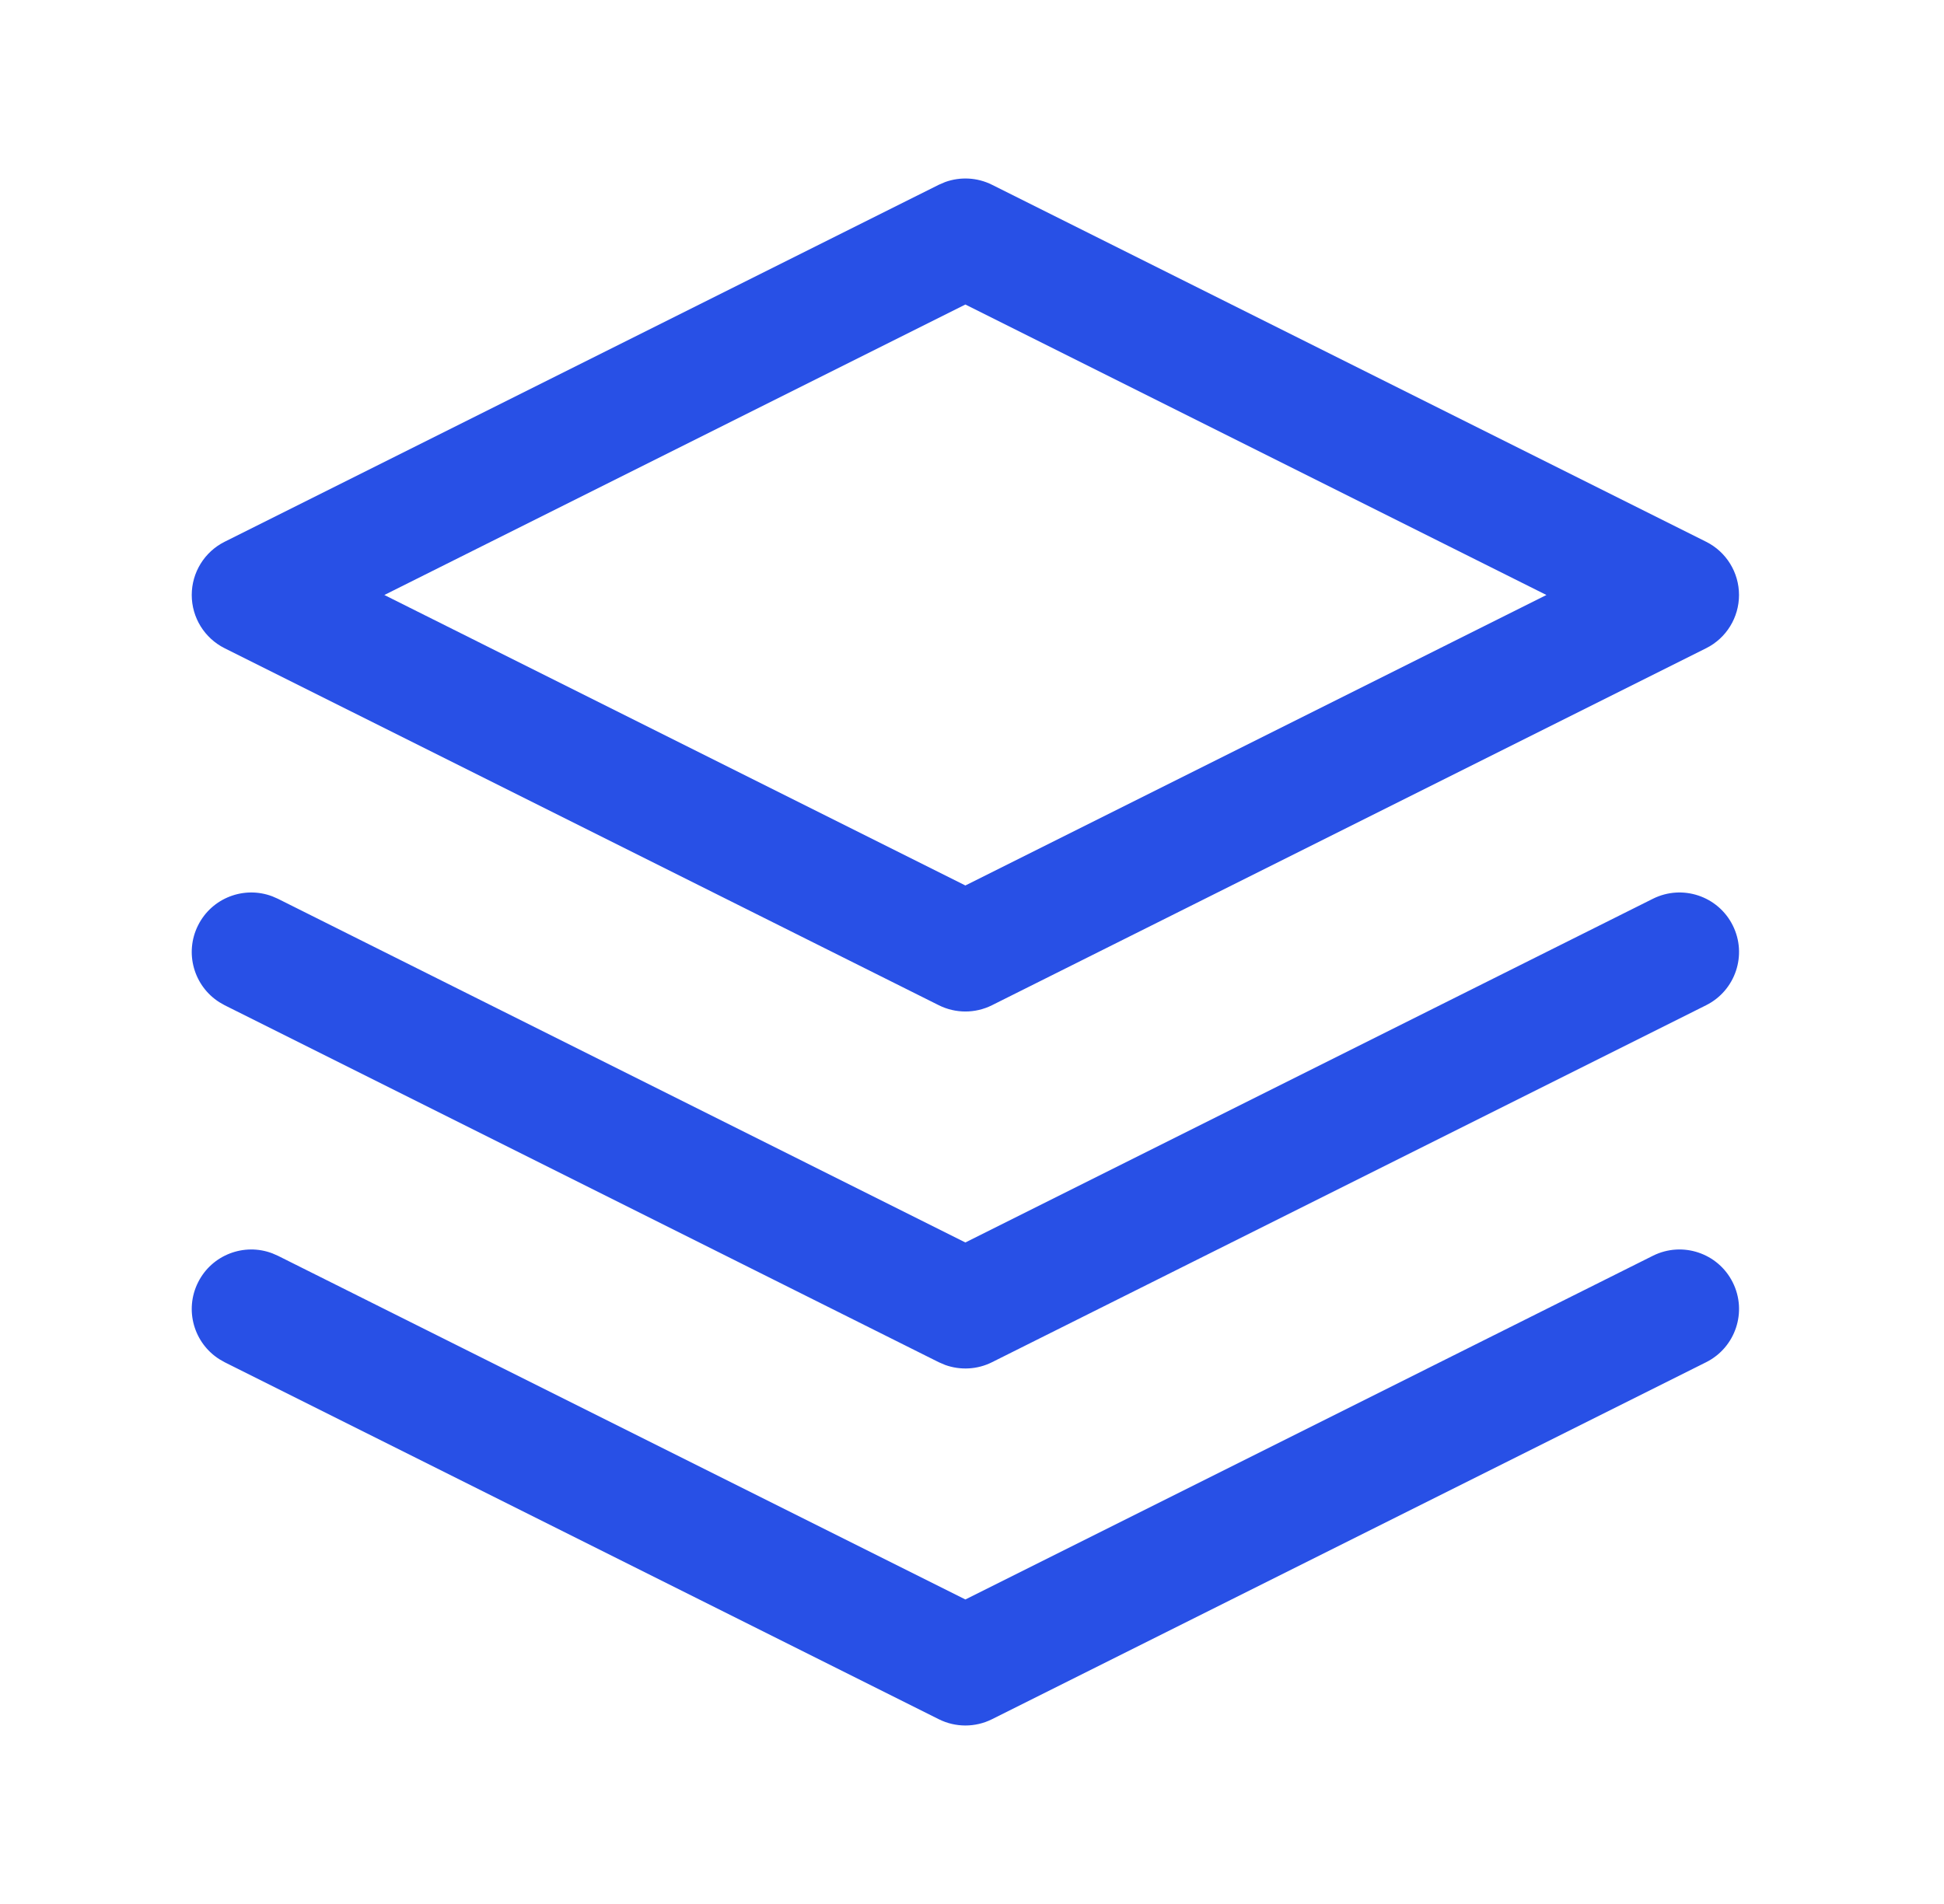 <svg width="49" height="48" viewBox="0 0 49 48" fill="none" xmlns="http://www.w3.org/2000/svg">
<path d="M41.663 31.658C42.404 31.288 43.305 31.588 43.675 32.329C44.046 33.07 43.745 33.971 43.004 34.342L25.004 43.342C24.582 43.553 24.085 43.553 23.663 43.342L5.662 34.342L5.529 34.266C4.887 33.859 4.644 33.024 4.992 32.329C5.339 31.634 6.153 31.327 6.864 31.597L7.004 31.658L24.333 40.323L41.663 31.658ZM41.663 22.658C42.404 22.288 43.305 22.588 43.675 23.329C44.046 24.07 43.745 24.971 43.004 25.342L25.004 34.342C24.635 34.527 24.208 34.549 23.824 34.411L23.663 34.342L5.662 25.342L5.529 25.266C4.887 24.859 4.644 24.024 4.992 23.329C5.339 22.634 6.153 22.327 6.864 22.597L7.004 22.658L24.333 31.323L41.663 22.658ZM23.824 4.589C24.208 4.451 24.635 4.473 25.004 4.658L43.004 13.658C43.513 13.912 43.833 14.432 43.833 15C43.833 15.568 43.513 16.088 43.004 16.342L25.004 25.342C24.582 25.553 24.085 25.553 23.663 25.342L5.662 16.342C5.154 16.088 4.833 15.568 4.833 15C4.833 14.432 5.154 13.912 5.662 13.658L23.663 4.658L23.824 4.589ZM9.688 15L24.333 22.323L38.979 15L24.333 7.677L9.688 15Z" fill="#2850E6"/>
</svg>
